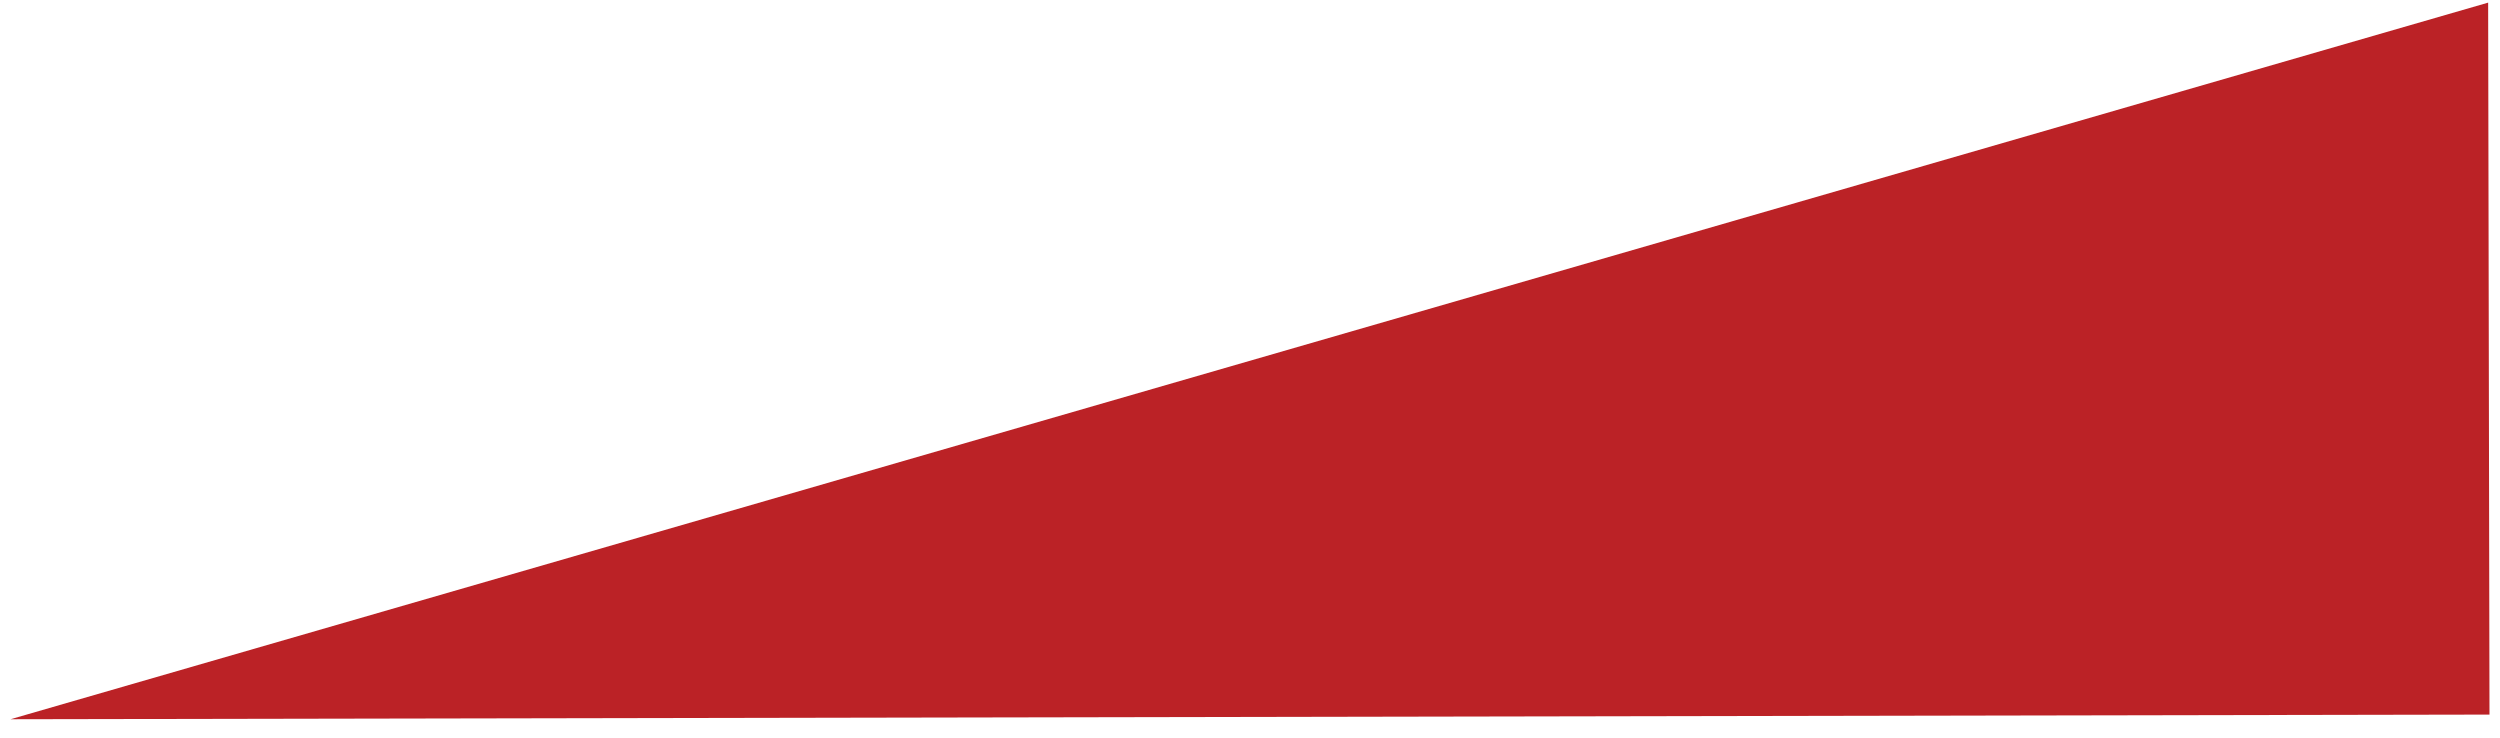 <?xml version="1.0" encoding="UTF-8"?> <svg xmlns="http://www.w3.org/2000/svg" width="3805" height="1123" viewBox="0 0 3805 1123" fill="none"> <g filter="url(#filter0_d_1_2244)"> <path d="M3789 1083.6L16.003 1090.69L3786.96 -0L3789 1083.6Z" fill="#BB2226"></path> </g> <defs> <filter id="filter0_d_1_2244" x="0" y="0" width="3805" height="1122.7" filterUnits="userSpaceOnUse" color-interpolation-filters="sRGB"> <feFlood flood-opacity="0" result="BackgroundImageFix"></feFlood> <feColorMatrix in="SourceAlpha" type="matrix" values="0 0 0 0 0 0 0 0 0 0 0 0 0 0 0 0 0 0 127 0" result="hardAlpha"></feColorMatrix> <feOffset dy="4"></feOffset> <feGaussianBlur stdDeviation="2"></feGaussianBlur> <feComposite in2="hardAlpha" operator="out"></feComposite> <feColorMatrix type="matrix" values="0 0 0 0 0 0 0 0 0 0 0 0 0 0 0 0 0 0 0.25 0"></feColorMatrix> <feBlend mode="normal" in2="BackgroundImageFix" result="effect1_dropShadow_1_2244"></feBlend> <feBlend mode="normal" in="SourceGraphic" in2="effect1_dropShadow_1_2244" result="shape"></feBlend> </filter> </defs> </svg> 